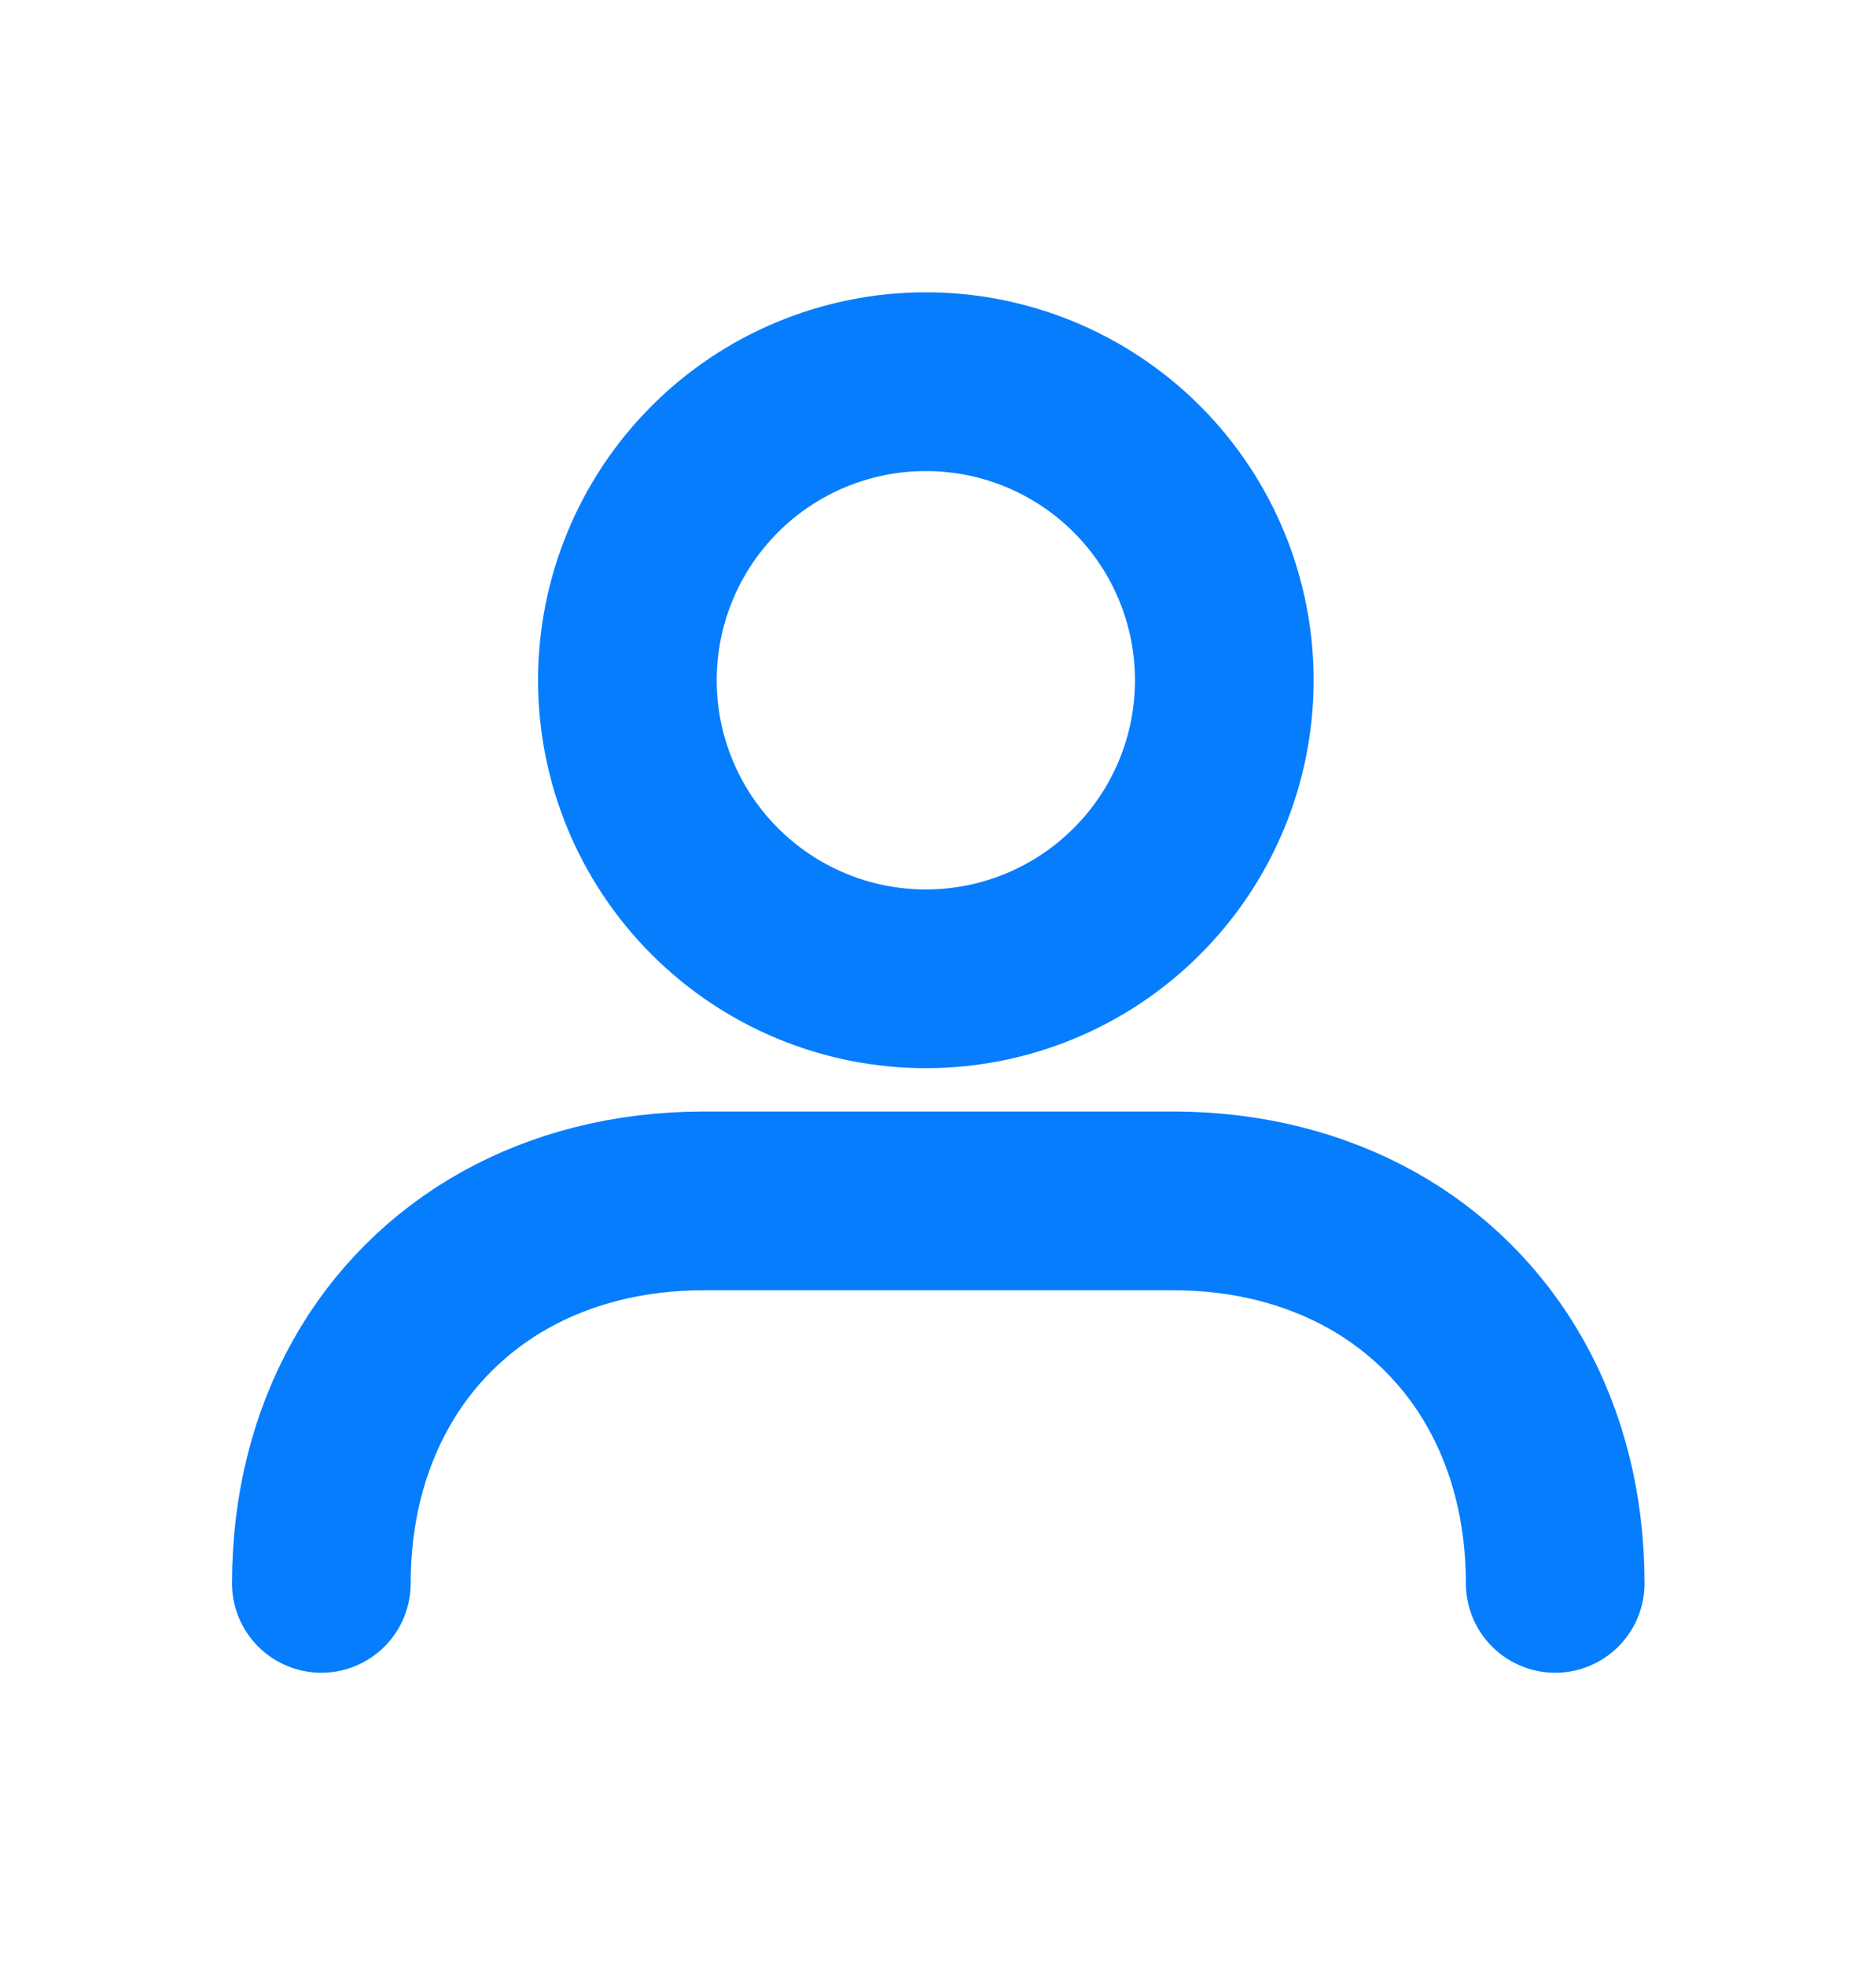 <svg width="21" height="22" viewBox="0 0 21 22" fill="none" xmlns="http://www.w3.org/2000/svg">
<path d="M3.597 17.718C3.597 16.881 3.794 16.126 4.149 15.492C4.5 14.861 5.021 14.341 5.652 13.989C6.286 13.635 7.04 13.438 7.878 13.438H13.129C13.966 13.438 14.721 13.635 15.355 13.989C15.986 14.341 16.506 14.861 16.858 15.492C17.213 16.127 17.409 16.881 17.409 17.718" stroke="#067DFD" stroke-width="2" stroke-linecap="round"/>
<path fill-rule="evenodd" clip-rule="evenodd" d="M13.705 7.612C13.705 6.726 13.353 5.876 12.726 5.249C12.1 4.623 11.25 4.271 10.364 4.271C9.478 4.271 8.628 4.623 8.002 5.249C7.375 5.876 7.023 6.726 7.023 7.612C7.023 8.498 7.375 9.348 8.002 9.974C8.628 10.601 9.478 10.953 10.364 10.953C11.25 10.953 12.1 10.601 12.726 9.974C13.353 9.348 13.705 8.498 13.705 7.612Z" stroke="#067DFD" stroke-width="2"/>
</svg>

